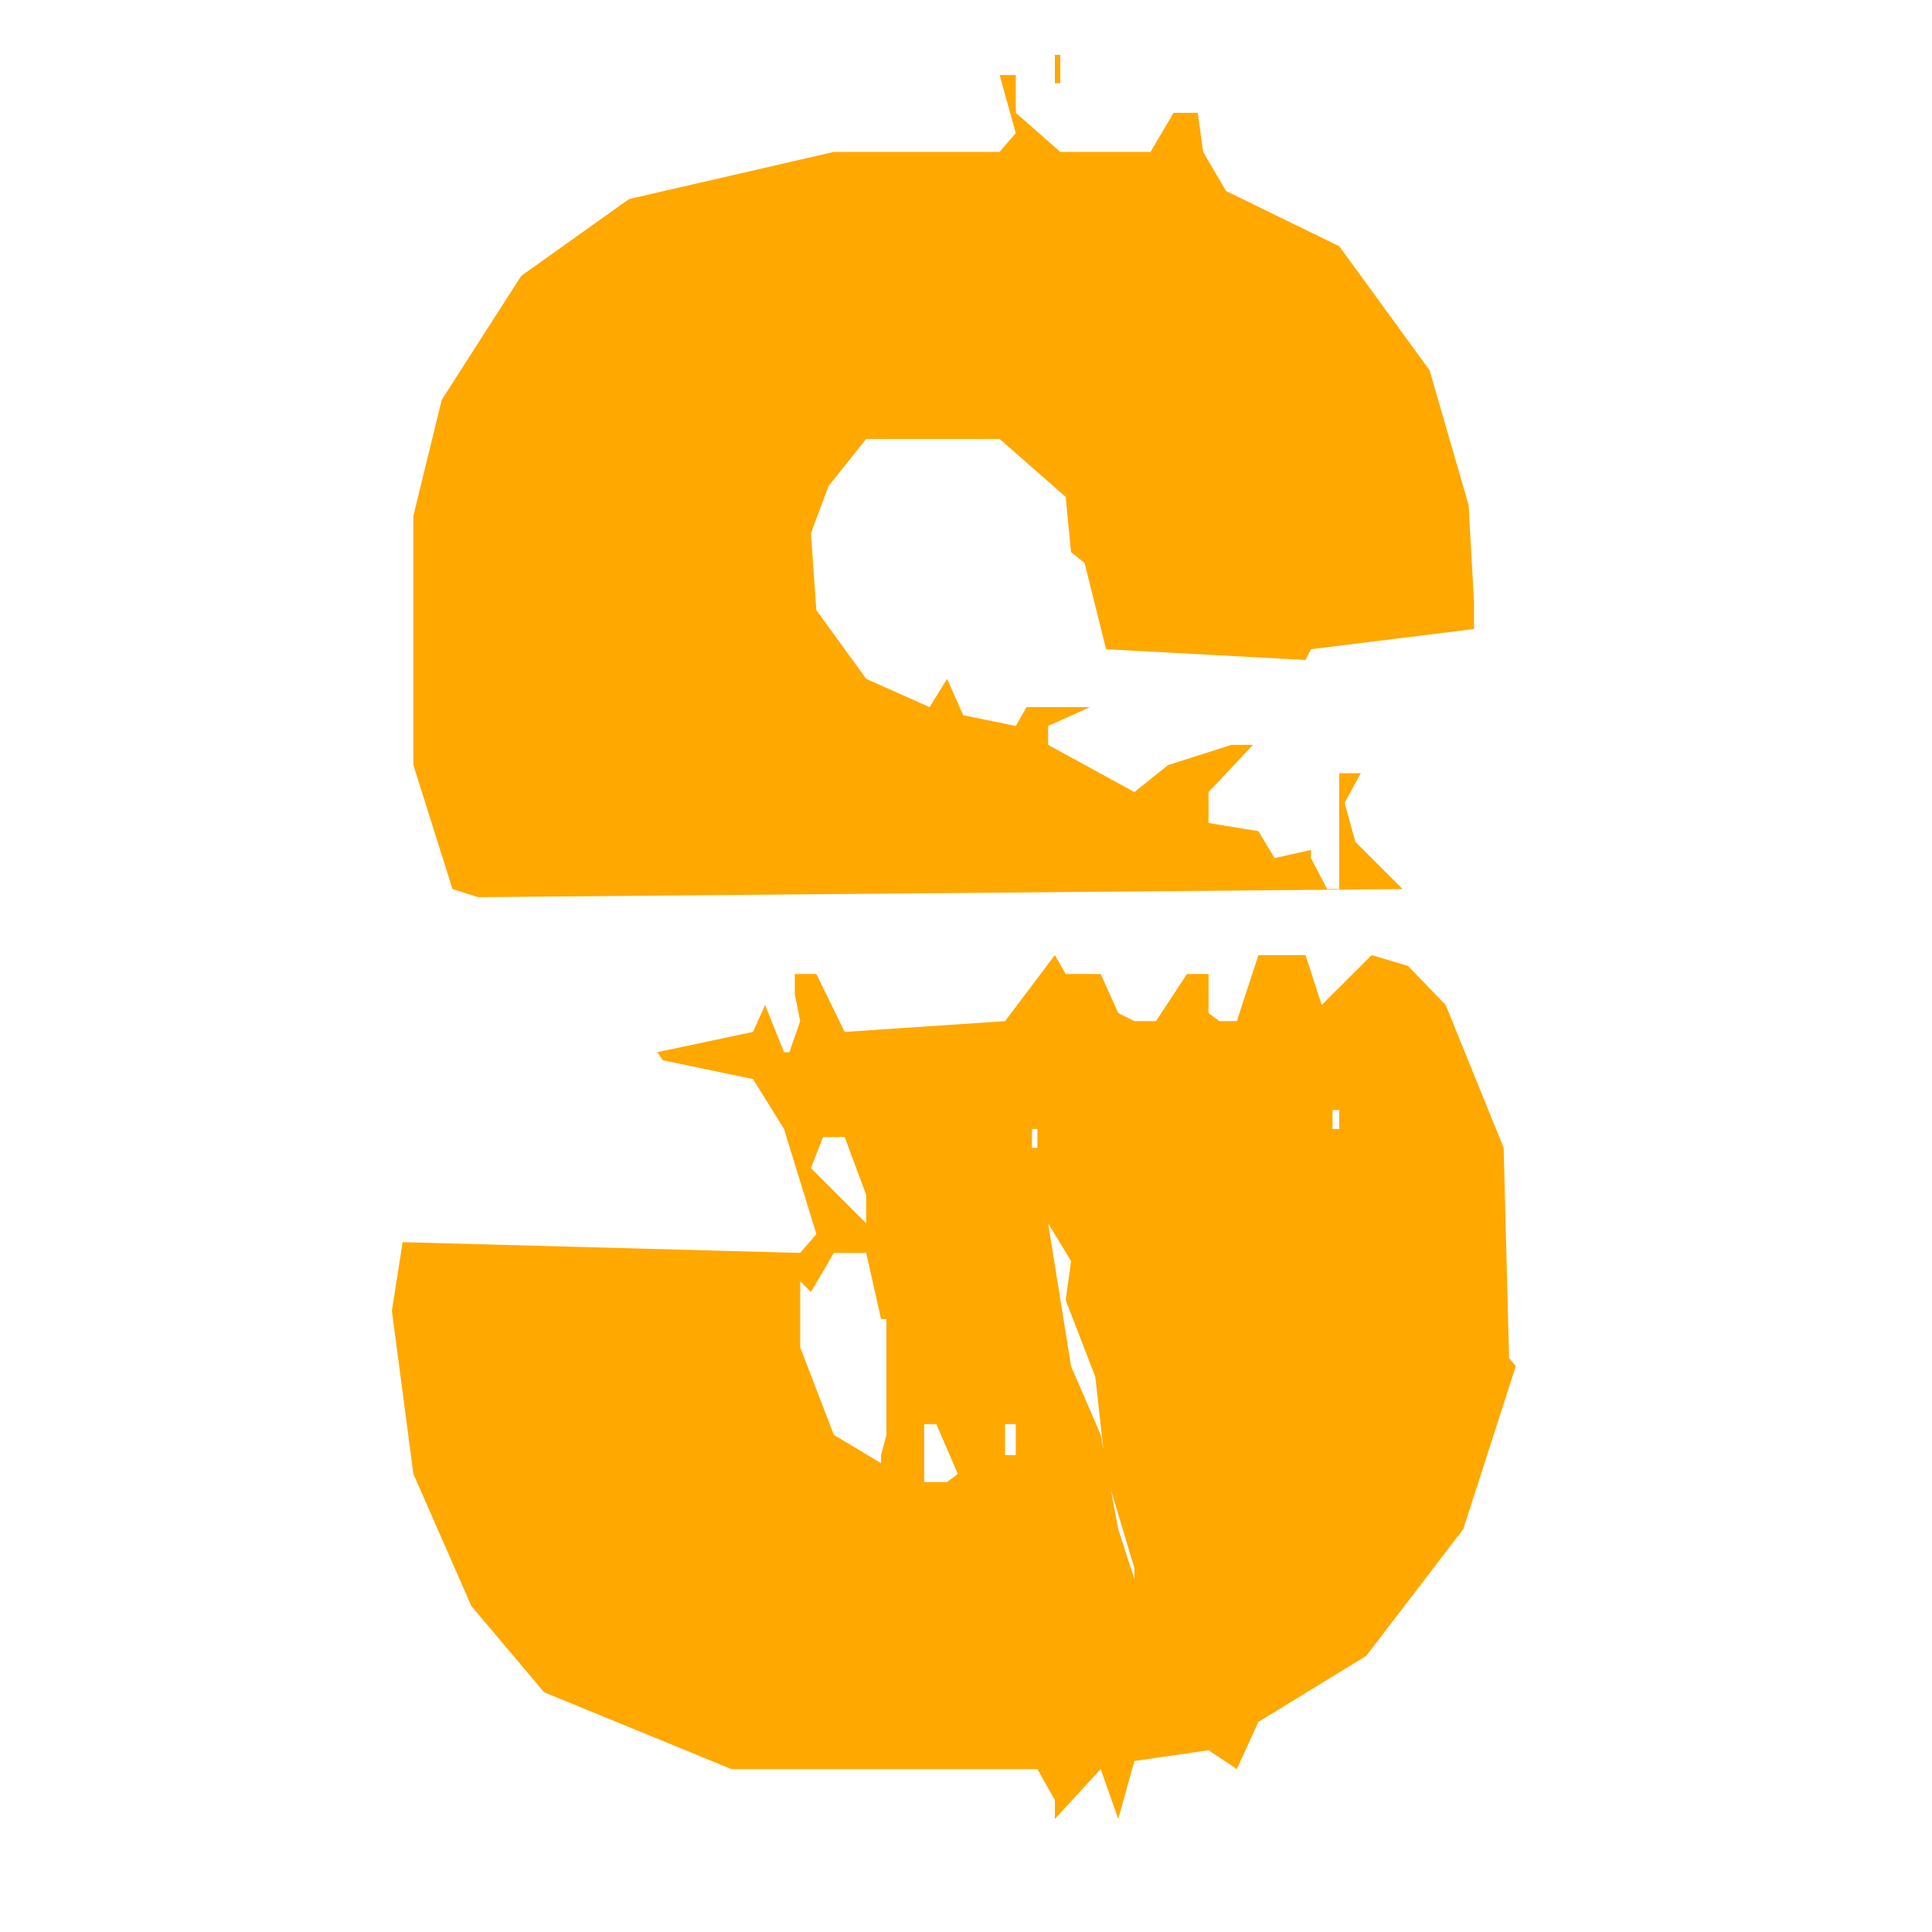 <svg width="35" height="35" viewBox="0 0 35 35" fill="none" xmlns="http://www.w3.org/2000/svg">
<g clip-path="url(#clip0_72_2)">
<path d="M19.208 1.507H19.11V0.994H19.208V1.507ZM26.703 11.395L23.749 11.761L23.651 11.956L20.038 11.761L19.648 10.198L19.403 10.003L19.306 9.002L18.109 7.952H15.692L15.009 8.807L14.691 9.661L14.789 11.053L15.692 12.298L16.84 12.81L17.157 12.298L17.45 12.957L18.402 13.152L18.598 12.81H19.745L18.988 13.152V13.494L20.551 14.349L21.161 13.86L22.309 13.494H22.699L21.894 14.349V14.91L22.797 15.057L23.09 15.545L23.749 15.398V15.545L24.042 16.106H24.262V14.007H24.652L24.359 14.544L24.555 15.252L25.409 16.106L8.661 16.253L8.197 16.106L7.489 13.86V9.344L8.002 7.244L9.442 4.998L11.396 3.606L15.106 2.752H18.109L18.402 2.41L18.109 1.36H18.402V2.044L19.208 2.752H20.844L21.259 2.044H21.698L21.796 2.752L22.211 3.46L24.262 4.461L25.898 6.707L26.605 9.148L26.703 10.906V11.395ZM27.46 24.749L26.508 27.703L24.75 29.998L22.797 31.194L22.406 32.049L21.894 31.707L20.551 31.902L20.258 32.952L19.94 32.049L19.11 32.952V32.61L18.793 32.049H13.251L9.857 30.657L8.539 29.095L7.489 26.702L7.099 23.748L7.294 22.503L14.496 22.698L14.789 22.356L14.203 20.452L13.642 19.549L12.006 19.207L11.908 19.061L13.642 18.694L13.861 18.206L14.203 19.061H14.301L14.496 18.499L14.398 18.011V17.645H14.789L15.302 18.694L18.207 18.499L19.11 17.303L19.306 17.645H19.94L20.258 18.352L20.551 18.499H20.941L21.503 17.645H21.894V18.352L22.089 18.499H22.406L22.797 17.303H23.651L23.944 18.206L24.848 17.303L25.507 17.498L26.19 18.206L27.24 20.794L27.338 24.602L27.46 24.749ZM24.262 20.452V20.11H24.14V20.452H24.262ZM18.793 20.794V20.452H18.695V20.794H18.793ZM20.551 28.606V28.411L20.038 26.702L19.843 24.944L19.306 23.553L19.403 22.845L18.988 22.161L19.403 24.749L19.94 25.994L20.258 27.703L20.551 28.606ZM15.692 22.161V21.648L15.302 20.599H14.911L14.691 21.16L15.692 22.161ZM18.402 26.36V25.799H18.207V26.36H18.402ZM17.352 26.702L16.962 25.799H16.742V26.849H17.157L17.352 26.702ZM16.059 25.994V23.895H15.961L15.692 22.698H15.106L14.691 23.406L14.496 23.211V24.407L15.106 25.994L15.961 26.507V26.36L16.059 25.994Z" fill="#FFA800"/>
</g>
<defs>
<clipPath id="clip0_72_2">
<rect width="35" height="35" fill="white"/>
</clipPath>
</defs>
</svg>
